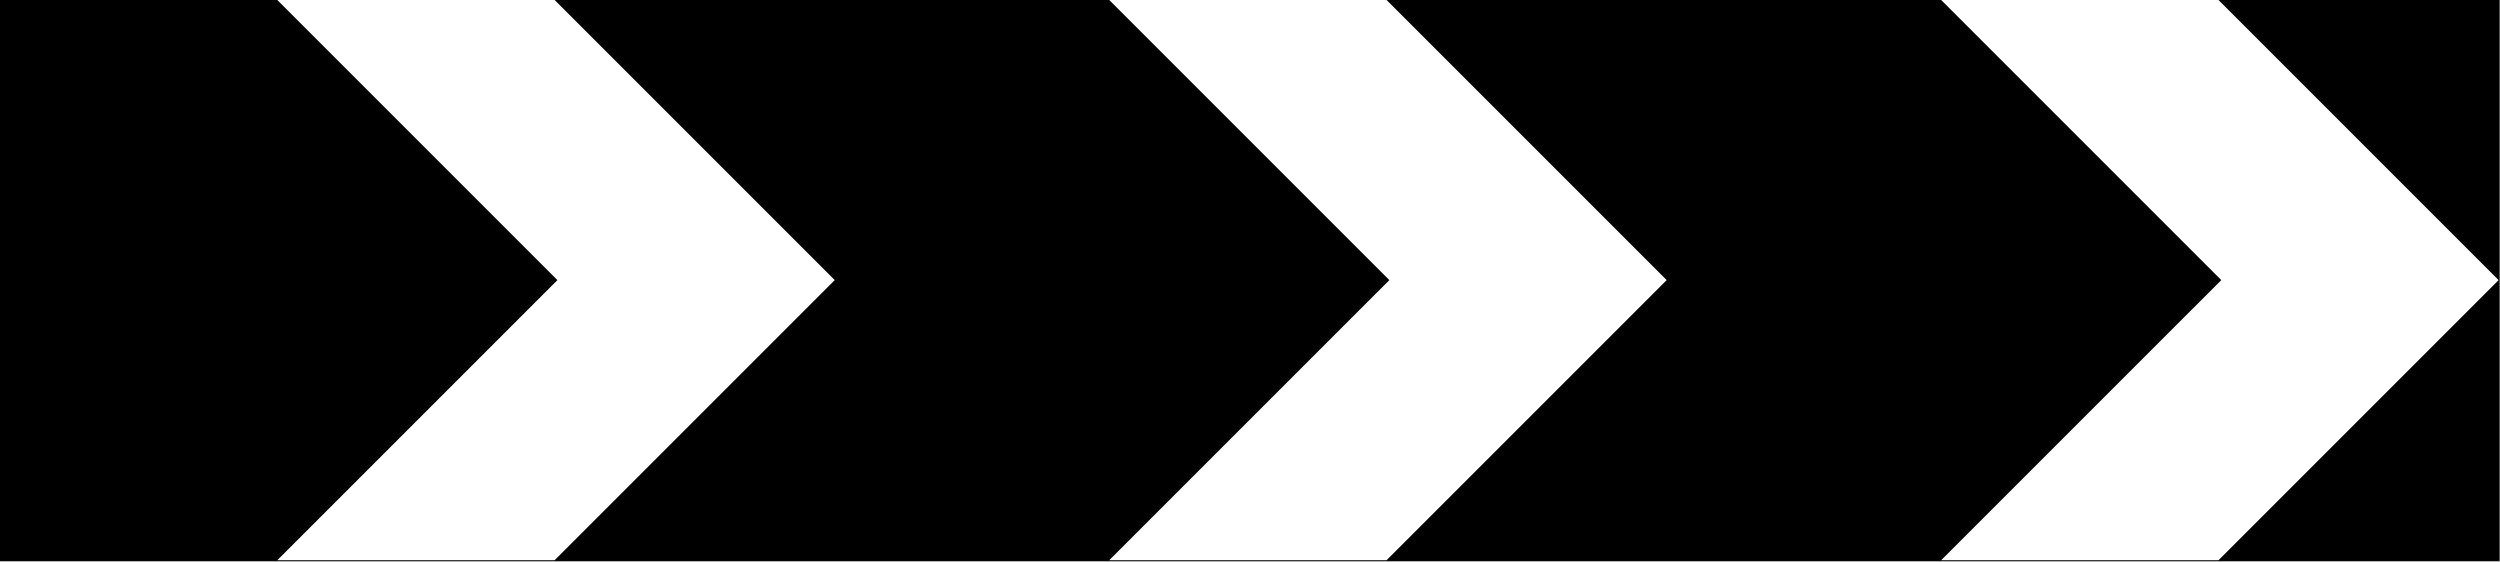 <?xml version="1.0" encoding="UTF-8" standalone="no"?> <!DOCTYPE svg PUBLIC "-//W3C//DTD SVG 1.1//EN" "http://www.w3.org/Graphics/SVG/1.1/DTD/svg11.dtd"> <svg width="100%" height="100%" viewBox="0 0 1785 401" version="1.1" xmlns="http://www.w3.org/2000/svg" xmlns:xlink="http://www.w3.org/1999/xlink" xml:space="preserve" xmlns:serif="http://www.serif.com/" style="fill-rule:evenodd;clip-rule:evenodd;stroke-linejoin:round;stroke-miterlimit:2;"><rect x="0" y="0" width="1785" height="401" fill="#808080" stroke="none"/>     <g id="rect3024" transform="matrix(-0.1,0,0,0.1,2850.58,308.103)">         <rect x="10665.8" y="-3081.03" width="17840" height="4000" style="fill-rule:nonzero;stroke:black;stroke-width:10px;"/>     </g>     <g id="path3794" transform="matrix(-0.1,0,0,0.1,2850.58,308.103)">         <path d="M12665.8,-3081.03L10665.8,-1081.03L12665.8,918.974L14645.8,918.973L12645.8,-1081.03L14645.8,-3081.03L12665.8,-3081.03Z" style="fill:white;fill-rule:nonzero;"/>     </g>     <g id="path3075" transform="matrix(-0.1,0,0,0.1,2850.58,308.103)">         <path d="M18605.8,-3081.03L16605.8,-1081.03L18605.8,918.974L20585.8,918.973L18585.8,-1081.03L20585.8,-3081.03L18605.8,-3081.03Z" style="fill:white;fill-rule:nonzero;"/>     </g>     <g id="path3090" transform="matrix(-0.1,0,0,0.1,2850.58,308.103)">         <path d="M24545.8,-3081.03L22545.8,-1081.03L24545.8,918.974L26525.8,918.973L24525.8,-1081.03L26525.8,-3081.03L24545.8,-3081.03Z" style="fill:white;fill-rule:nonzero;"/>     </g> </svg> 
